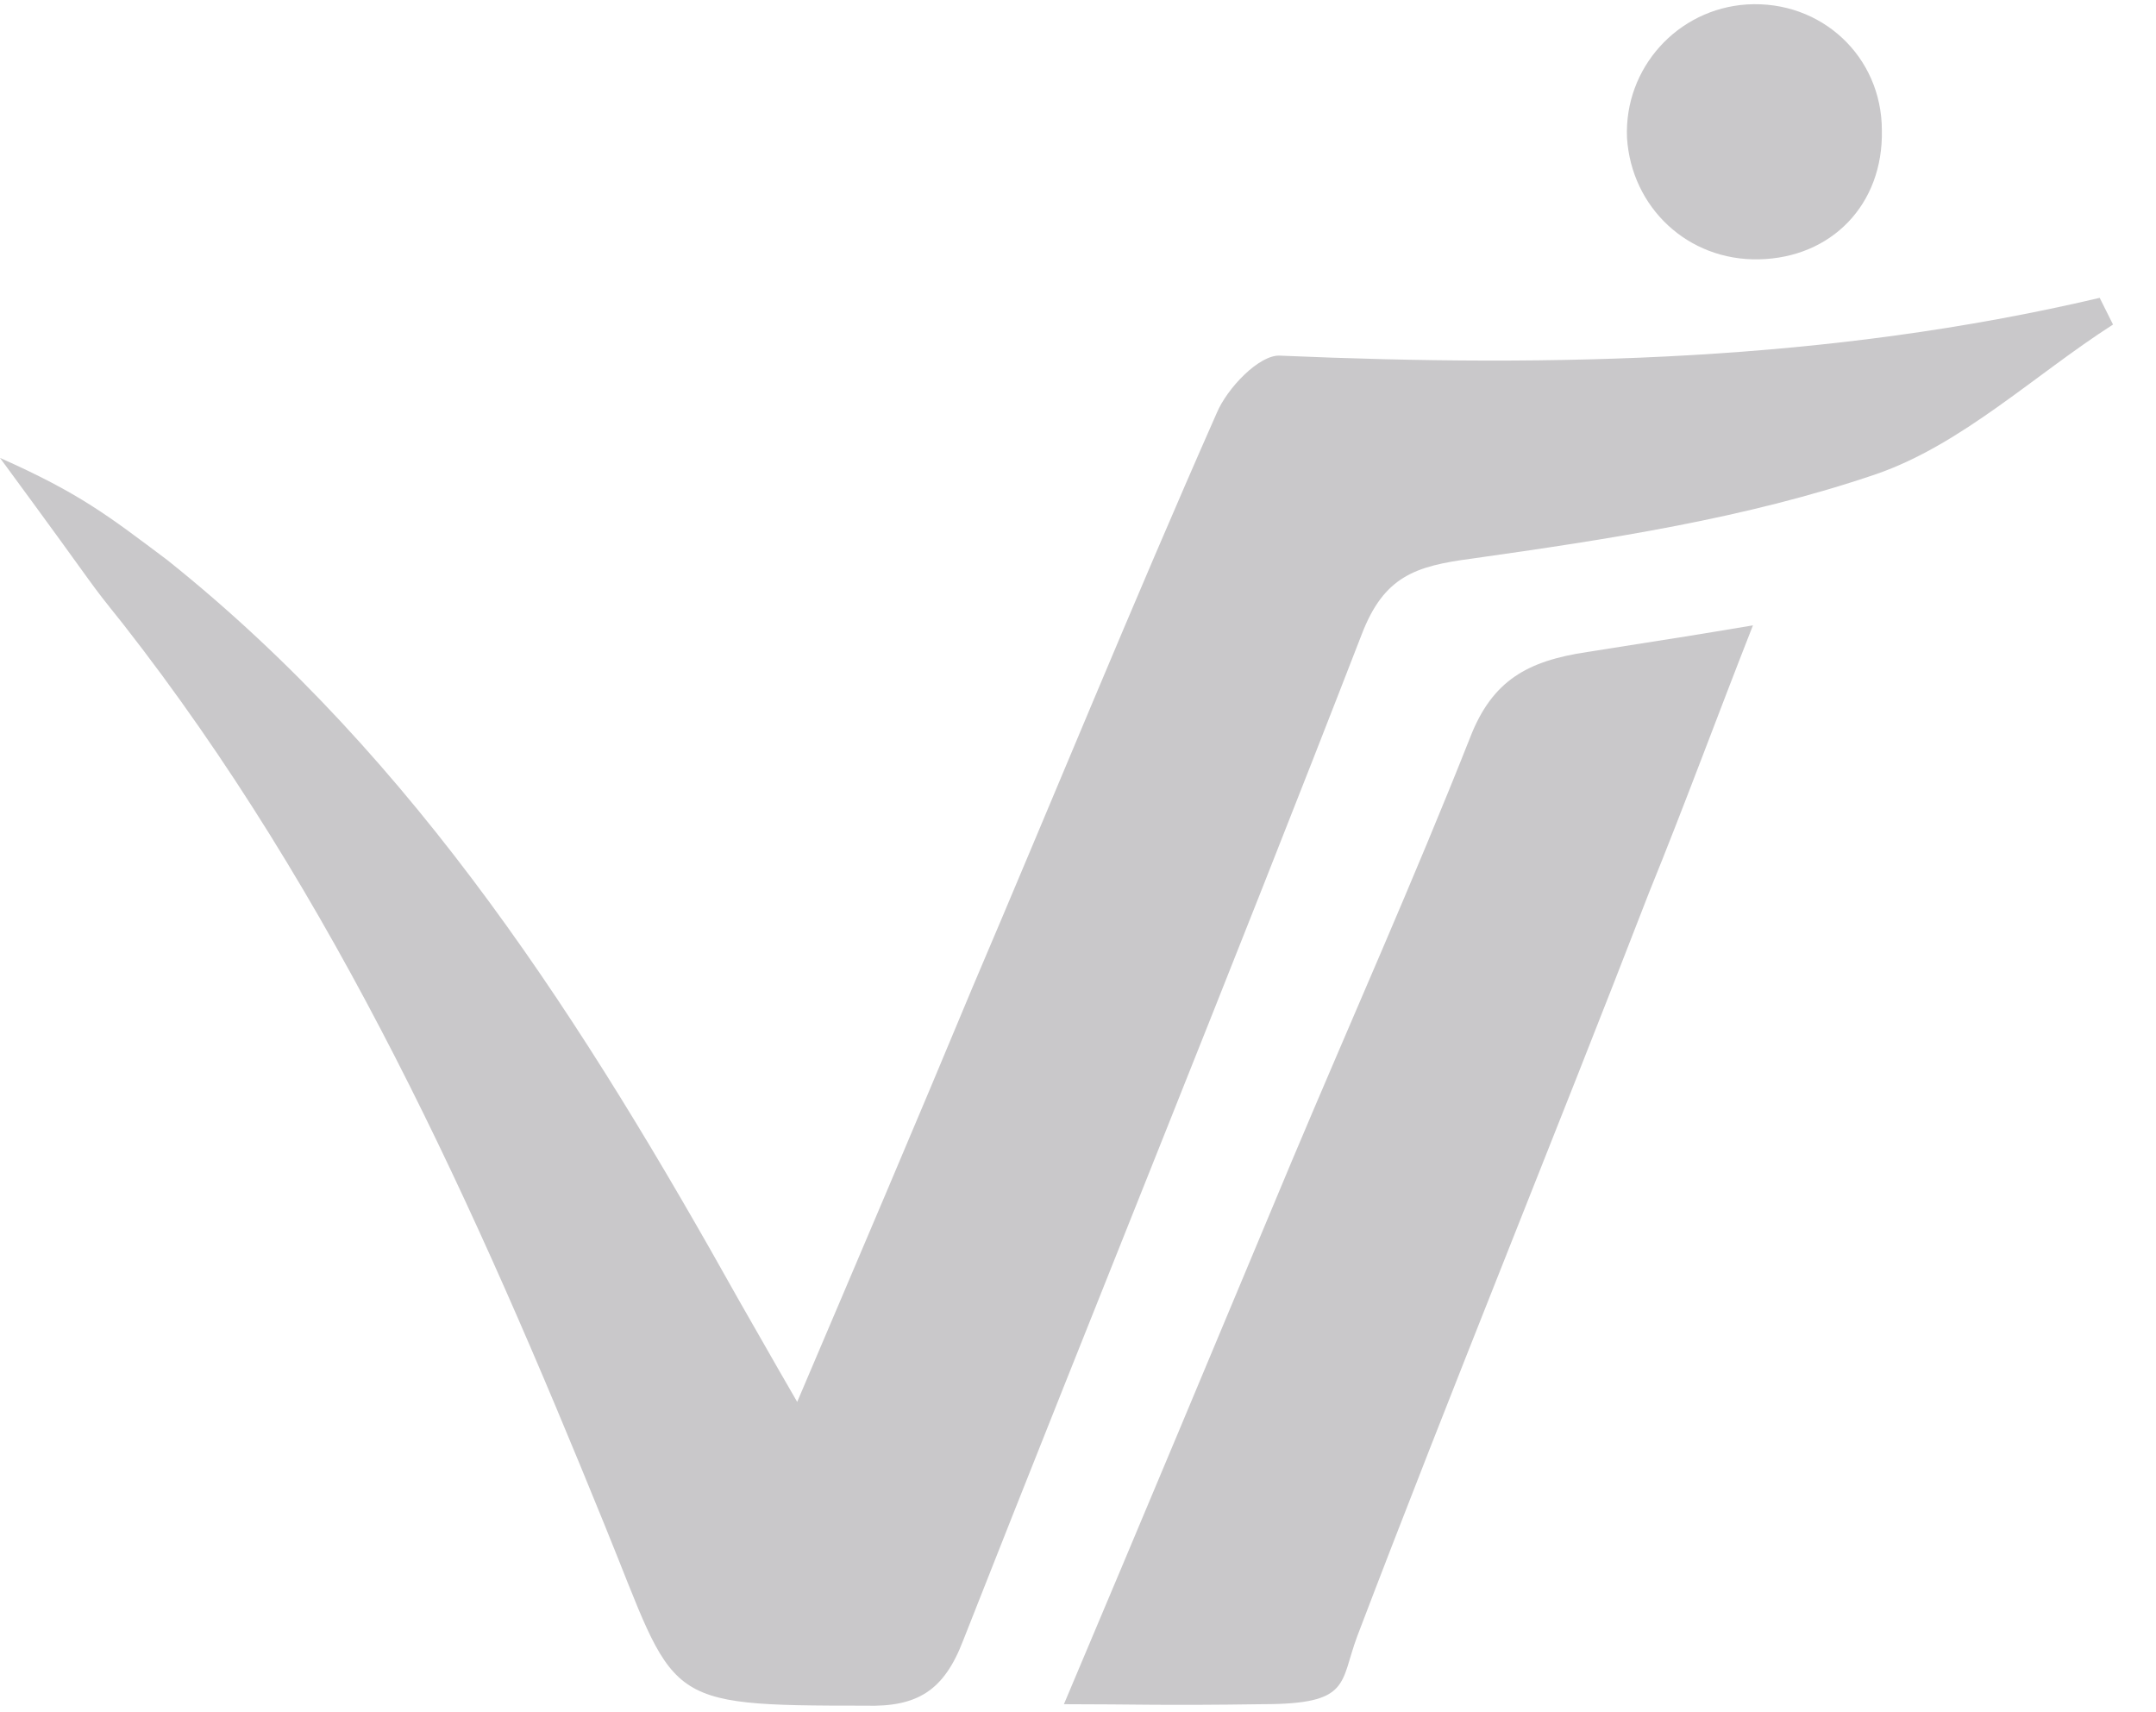 <svg xmlns="http://www.w3.org/2000/svg" xmlns:xlink="http://www.w3.org/1999/xlink" id="Layer_1" x="0px" y="0px" viewBox="0 0 145.5 115.5" style="enable-background:new 0 0 145.5 115.5;" xml:space="preserve"><style type="text/css">	.st0{fill:#C9C8CA;}</style><g id="RJEuGd_00000183216851287786330810000004776522103536273558_">	<g>		<g>			<path class="st0" d="M53.8,94.6c4.3-10.1,8.1-19,11.8-27.9c5.5-12.9,10.8-25.9,16.5-38.8c0.7-1.7,2.9-4,4.3-3.9    c18.6,0.8,37,0.4,55.3-3.9c0.3,0.6,0.6,1.2,0.9,1.8c-5.3,3.4-10.2,8.1-16,10.1c-8.8,3-18.1,4.4-27.3,5.7    c-3.8,0.5-5.9,1.2-7.4,5.1c-8.8,22.7-18,45.3-26.9,67.9c-1.3,3.4-3.1,4.5-6.6,4.4c-14,0-12.7-0.2-17.6-12.2    C32.1,81.5,22.7,60.5,8.3,42.1c-2.8-3.5-0.8-1-8.3-11.2c5.4,2.4,7.3,3.9,11.3,6.9c16.9,13.5,28.2,31.4,38.6,50    C51,89.7,52,91.5,53.8,94.6z"></path>			<path class="st0" d="M71.8,115c5.2-12.3,10.3-24.5,15.4-36.7c4-9.5,8.2-18.9,12-28.5c1.5-3.9,3.9-5.2,7.9-5.8    c7-1.1,7-1.1,11.2-1.8c-2.4,6.1-4.6,12.1-7,18C104.8,77,98,93.6,91.6,110.4c-1.2,3.2-0.4,4.6-6.4,4.6    C78.3,115.1,76.6,115,71.8,115z"></path>			<path class="st0" d="M118.7,17.5c-4.8,0.1-8.6-3.5-8.9-8.2c-0.2-4.7,3.4-8.7,8.1-9c5-0.3,9.1,3.5,9.1,8.5    C127.1,13.8,123.6,17.4,118.7,17.5z"></path>		</g>	</g></g></svg>